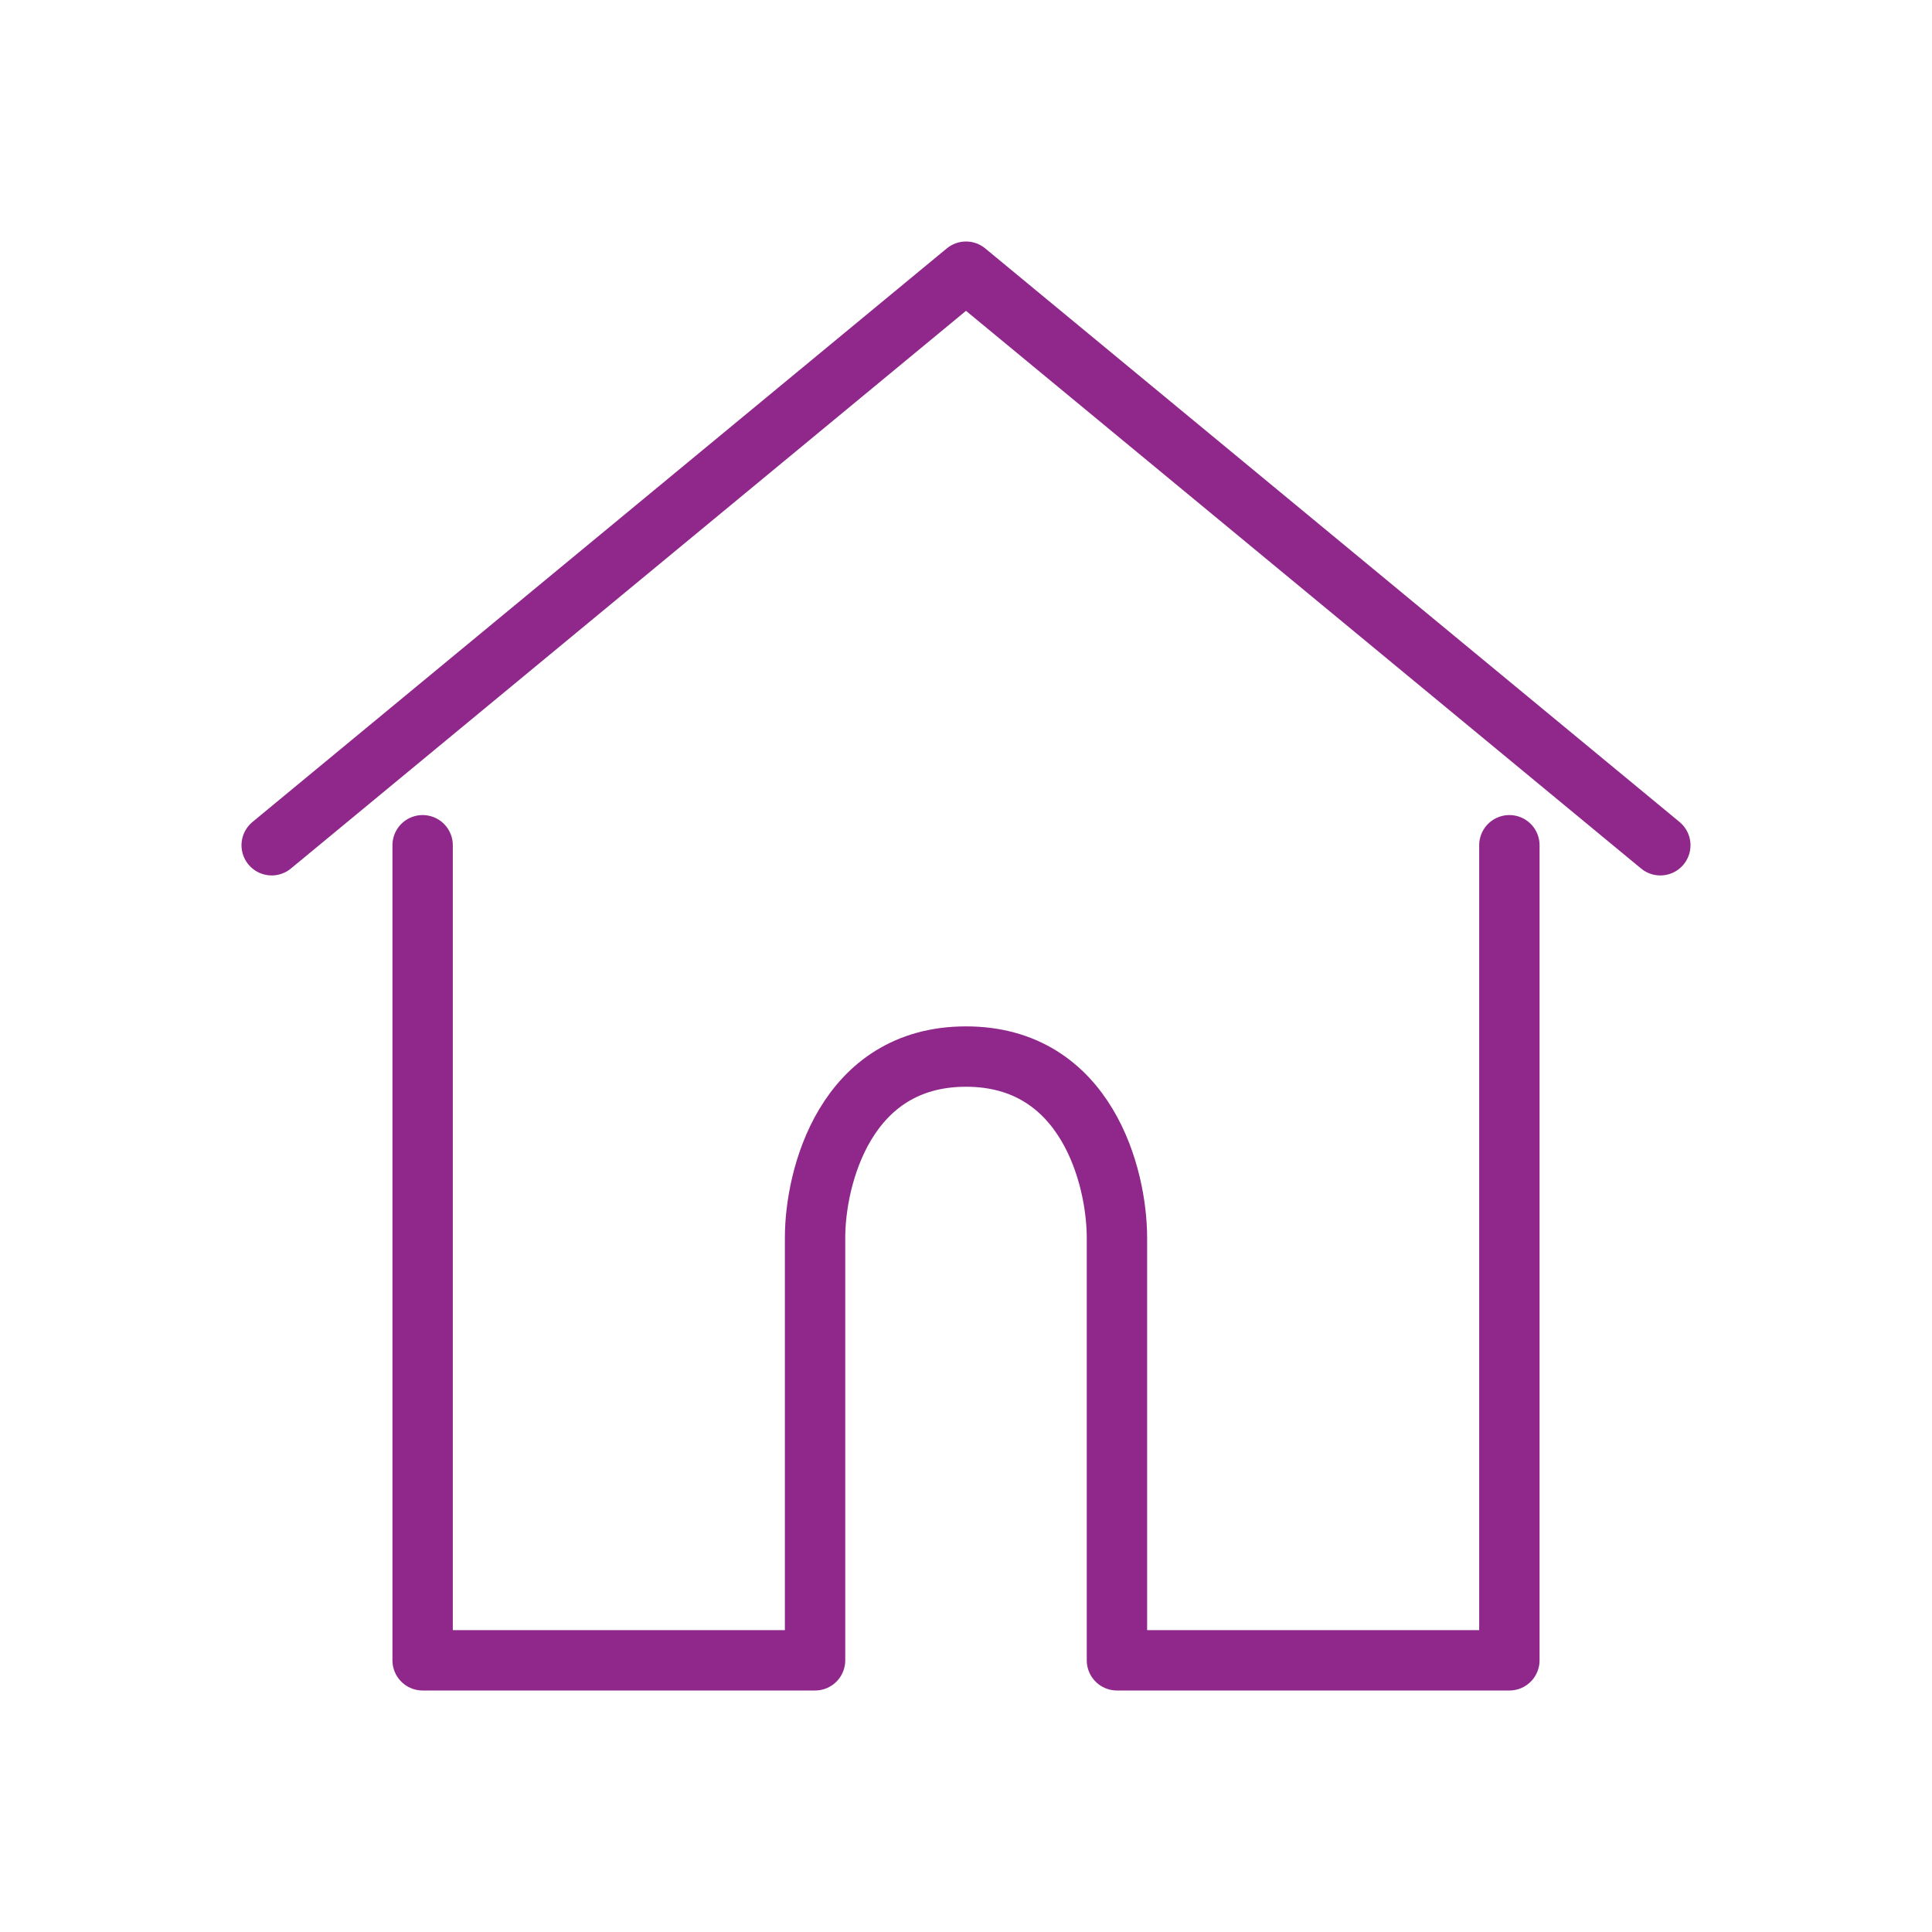 <svg width="32" height="32" viewBox="0 0 32 32" fill="none" xmlns="http://www.w3.org/2000/svg">
<path d="M7 14V27.5H13.5V20.5C13.5 19.5 14 17.5 16 17.5C18 17.5 18.5 19.5 18.5 20.5V27.5H25V14" stroke="#90288C" stroke-linecap="round" stroke-linejoin="round"/>
<path d="M4.5 14L16 4.5L27.5 14" stroke="#90288C" stroke-linecap="round" stroke-linejoin="round"/>
</svg>
